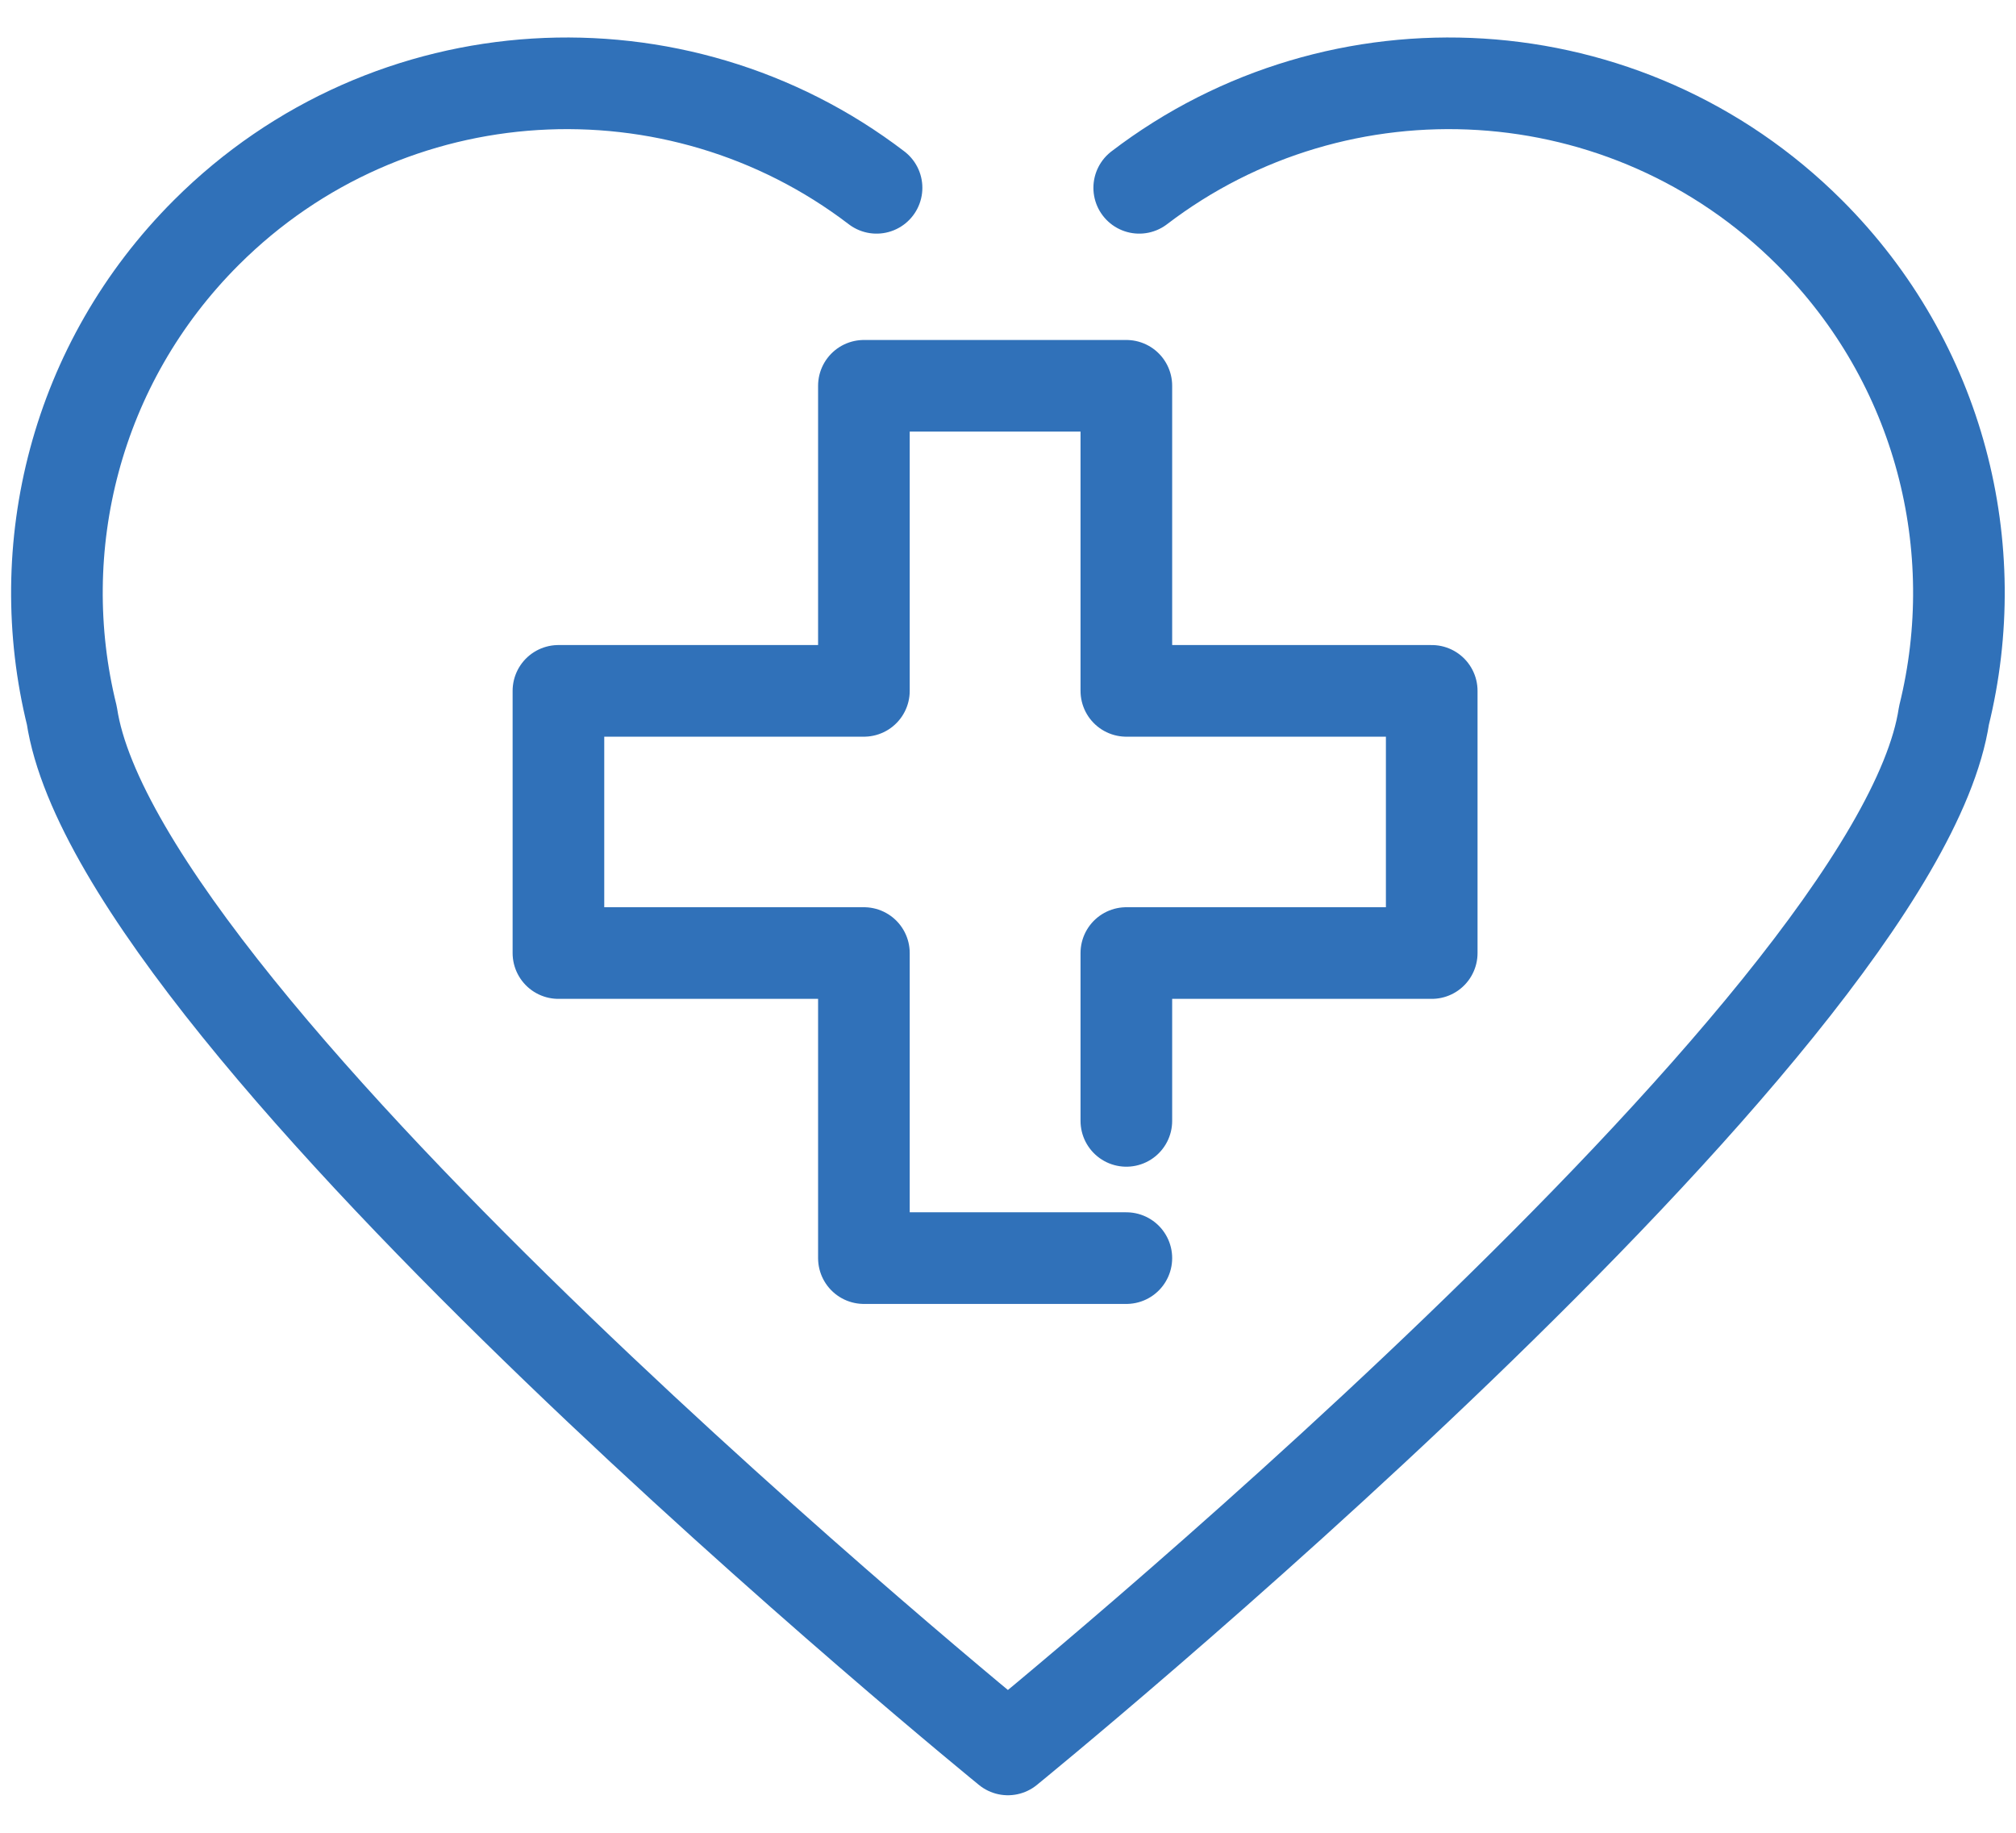 <svg width="44" height="40" viewBox="0 0 44 40" fill="none" xmlns="http://www.w3.org/2000/svg">
<path d="M24.583 24.463V20.8H31.248V15.078H24.583V8.42H18.855V15.078H12.188V20.8H18.855V27.458H24.583" stroke="#3071B9" stroke-width="2" stroke-linecap="round" stroke-linejoin="round"/>
<path d="M19.131 4.099C14.766 0.763 8.497 1.085 4.503 5.075C1.642 7.933 0.664 11.958 1.568 15.616C2.589 22.387 21.998 38.181 21.998 38.181C21.998 38.181 41.408 22.389 42.428 15.616C43.333 11.958 42.355 7.933 39.494 5.075C35.498 1.085 29.229 0.763 24.864 4.099" stroke="#3071B9" stroke-width="2" stroke-linecap="round" stroke-linejoin="round"/>
</svg>
